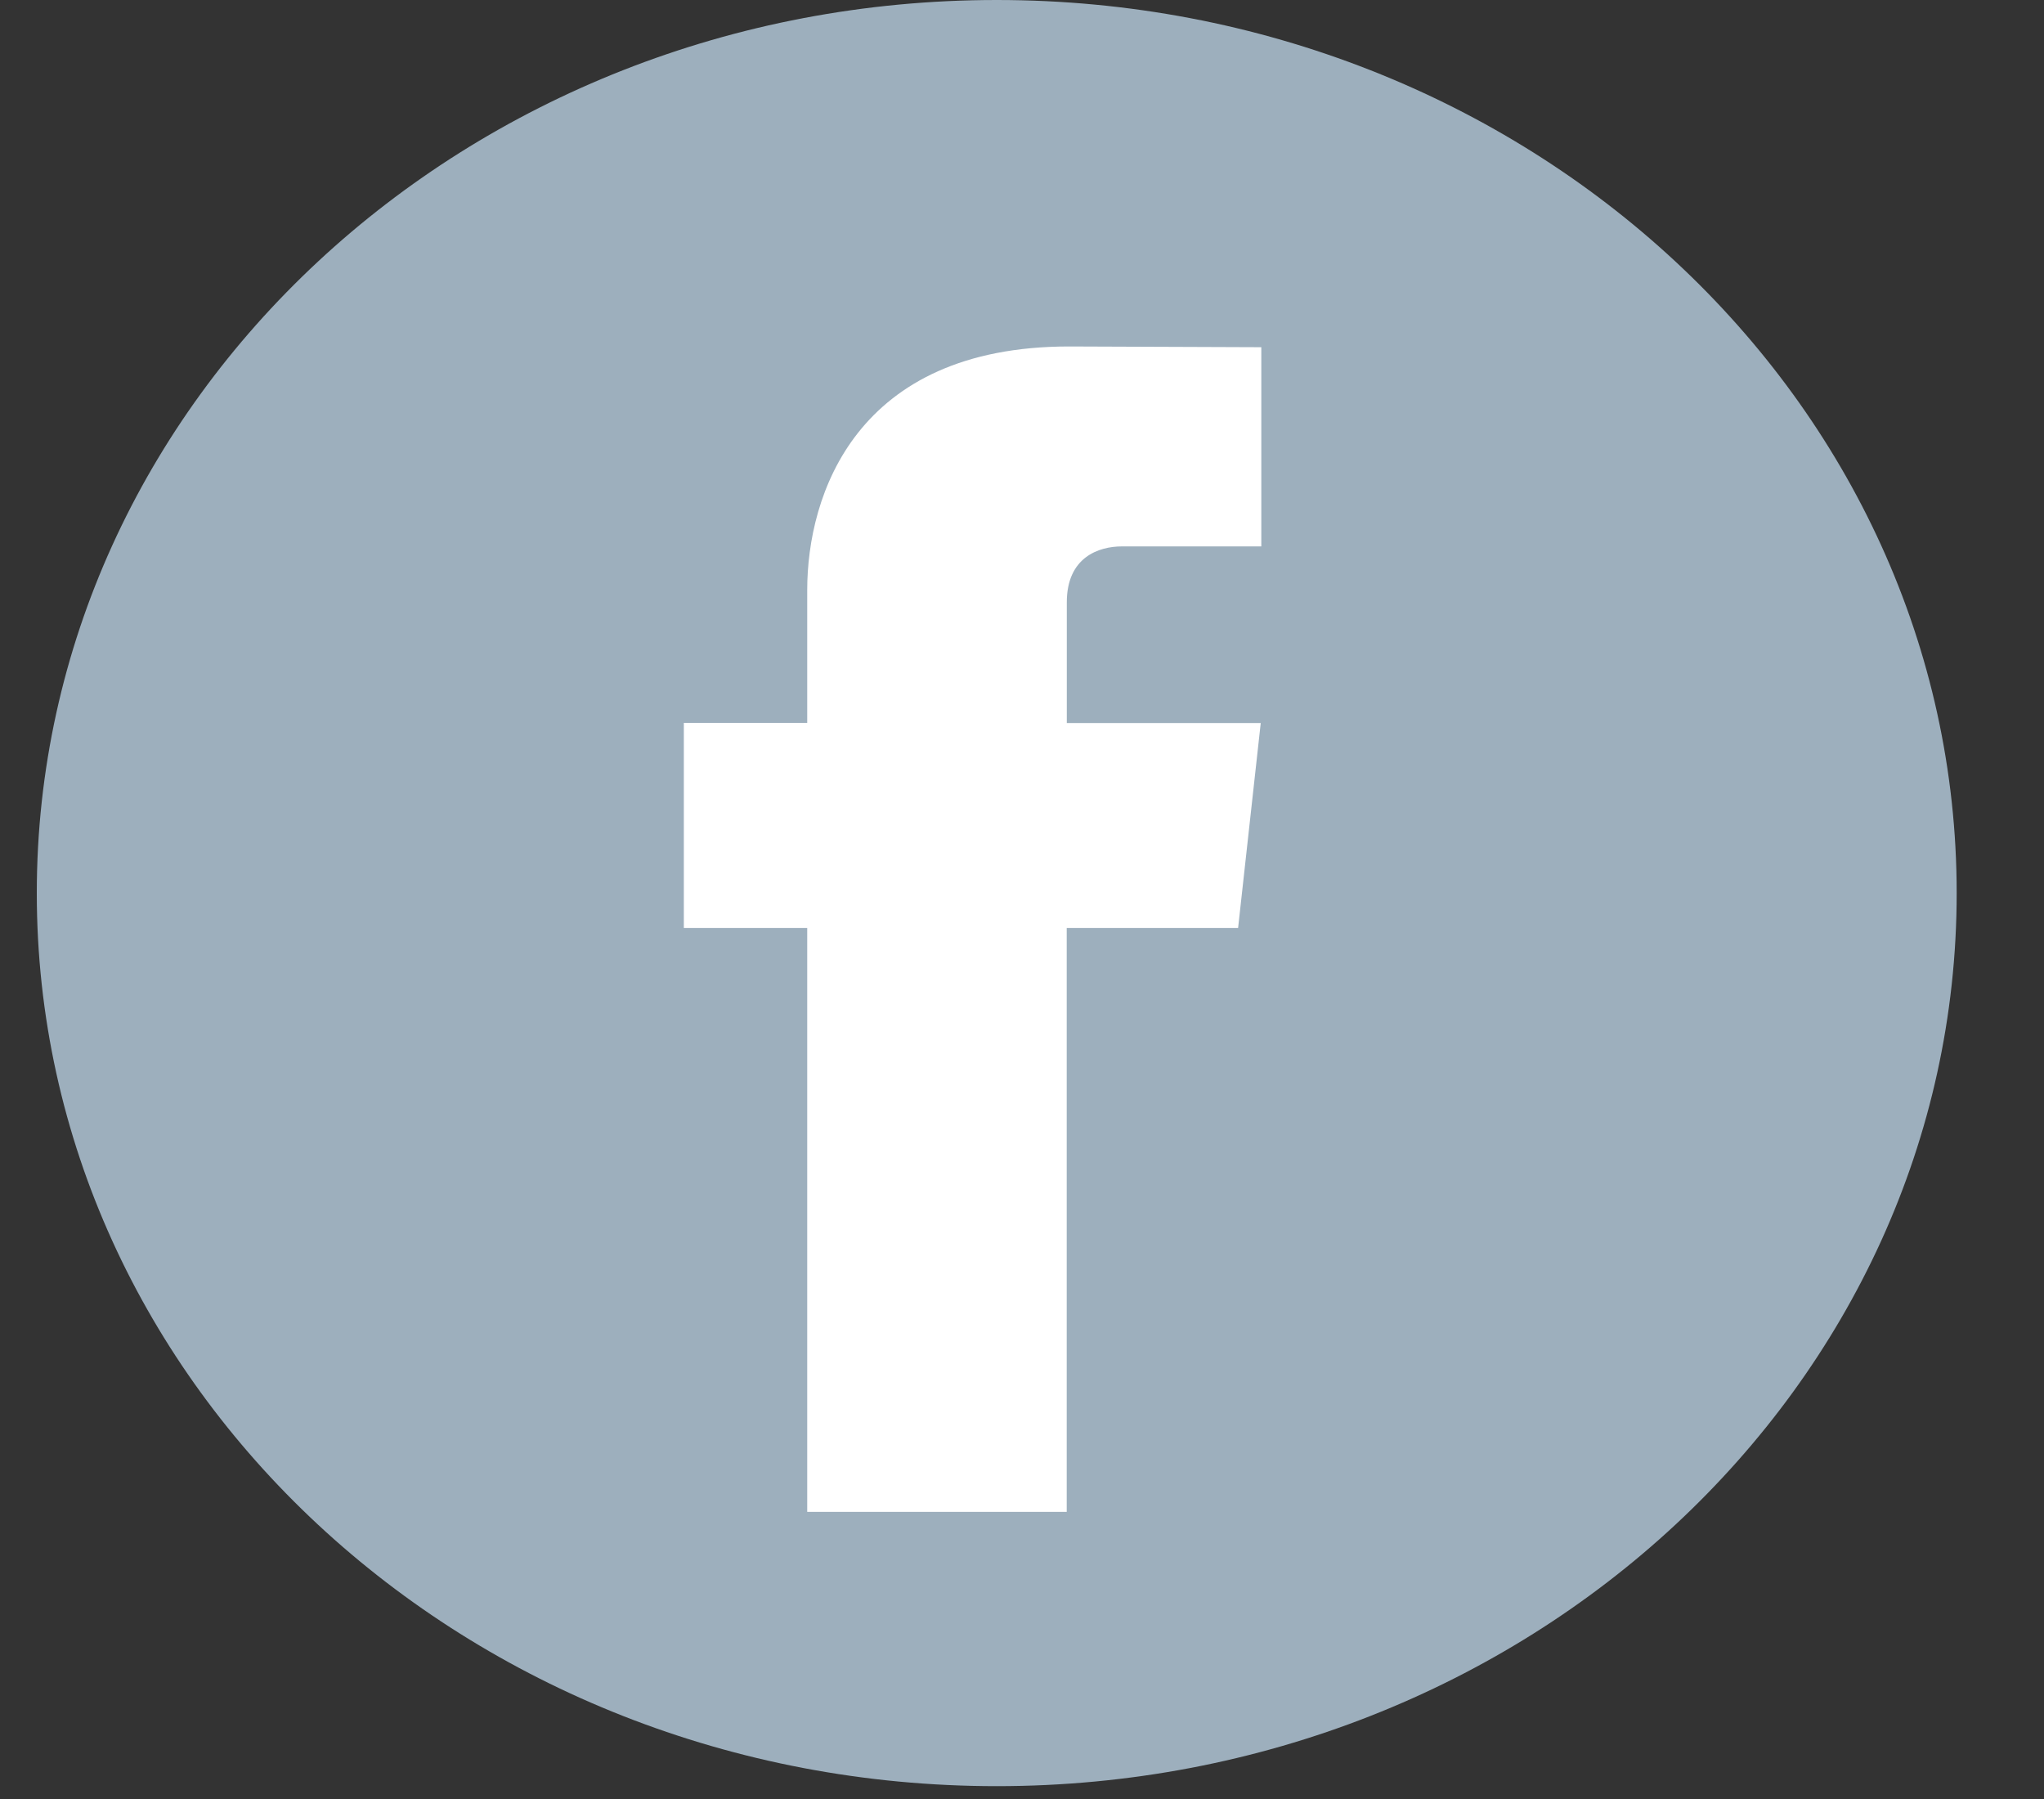<svg width="25" height="22" viewBox="0 0 25 22" fill="none" xmlns="http://www.w3.org/2000/svg">
<rect x="0" y="0" width="25" height="22" fill="#333333" stroke="none"/>
<path d="M12.191 21.843C18.675 21.843 23.932 16.954 23.932 10.922C23.932 4.89 18.675 0 12.191 0C5.707 0 0.45 4.89 0.45 10.922C0.45 16.954 5.707 21.843 12.191 21.843Z" fill="#9DAFBD"/>
<path d="M15.143 11.349H13.047V18.489H9.873V11.349H8.364V8.84H9.873V7.216C9.873 6.055 10.466 4.237 13.076 4.237L15.427 4.246V6.682H13.721C13.441 6.682 13.048 6.812 13.048 7.366V8.842H15.42L15.143 11.349Z" fill="white"/>
</svg>
